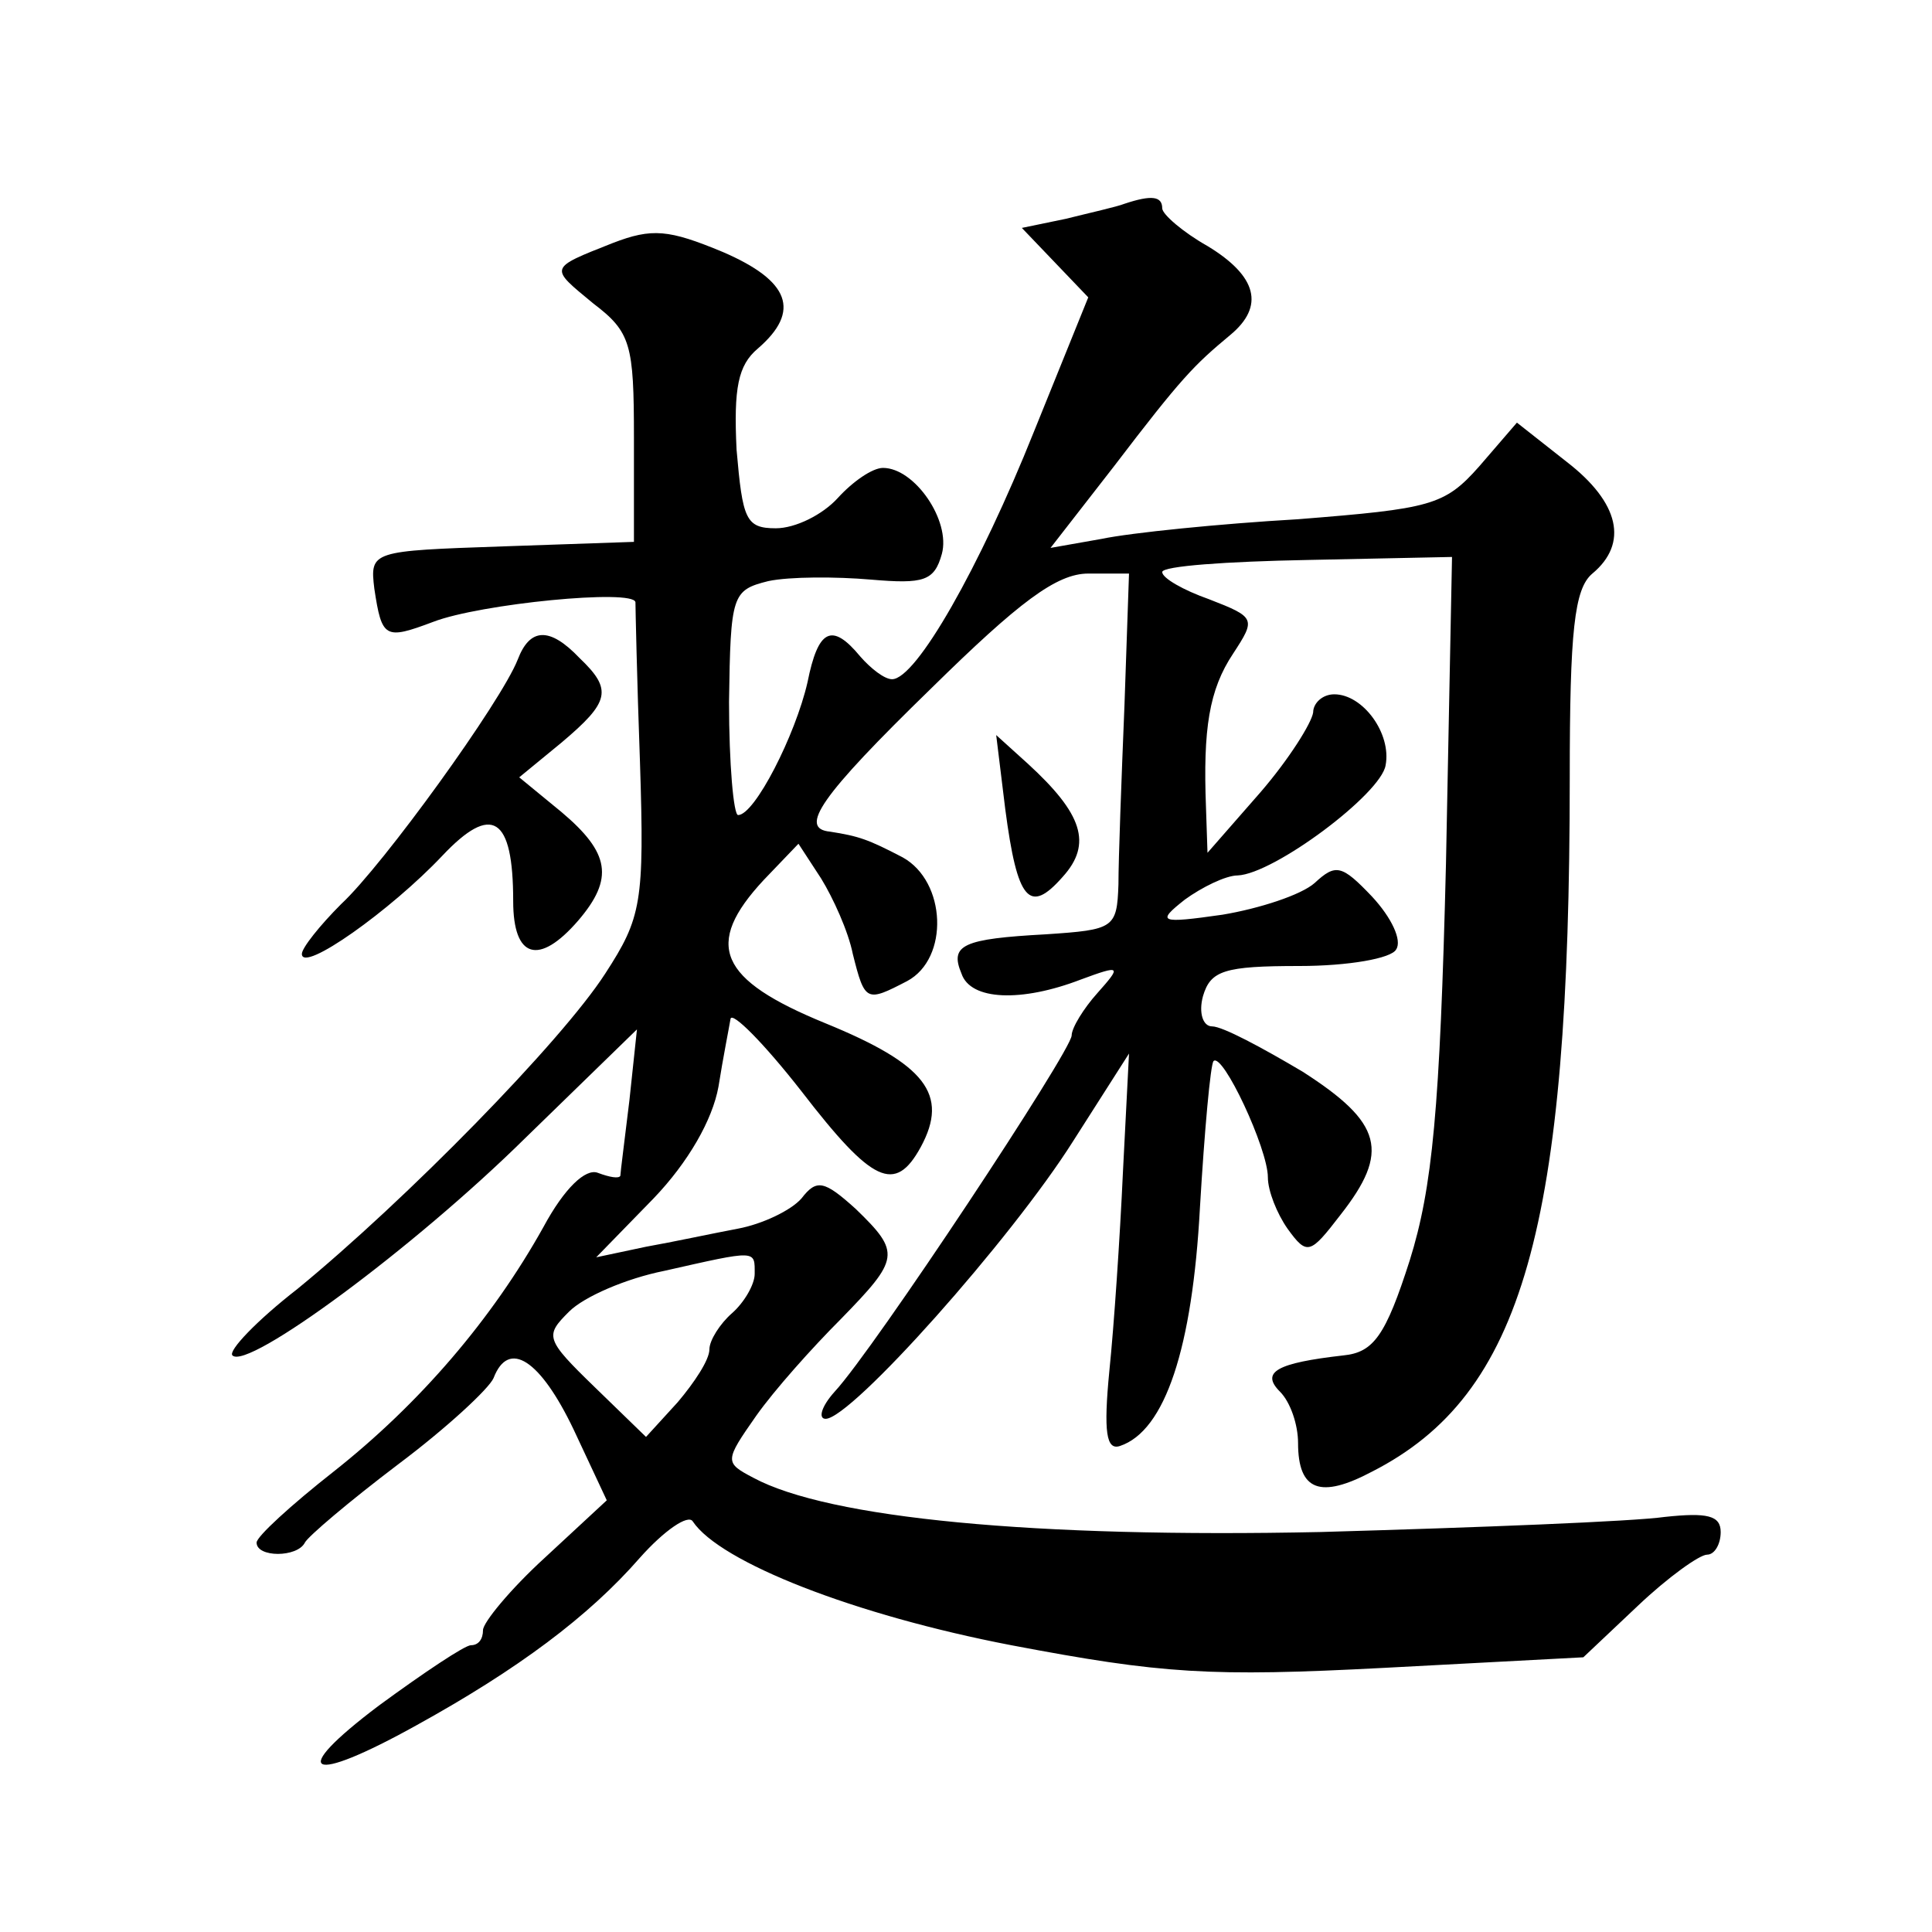 <?xml version="1.0" standalone="no"?>
<!DOCTYPE svg PUBLIC "-//W3C//DTD SVG 20010904//EN"
 "http://www.w3.org/TR/2001/REC-SVG-20010904/DTD/svg10.dtd">
<svg version="1.0" xmlns="http://www.w3.org/2000/svg"
 width="128pt" height="128pt" viewBox="0 0 128 128"
 preserveAspectRatio="xMidYMid meet">
<g transform="translate(0,128) scale(0.1,-0.1)"
fill="#0" stroke="none">
<path d="M745 1145 c-5 -2 -23 -6 -39 -10 l-29 -6 22 -23 22 -23 -36 -89 c-36 -90
-78 -164 -94 -164 -5 0 -14 7 -21 15 -19 23 -28 18 -35 -17 -8 -35 -35 -88 -46
-88 -3 0 -6 34 -6 75 1 71 2 74 26 80 14 3 45 3 68 1 35 -3 42 -1 47 17 6 22 -18
57 -39 57 -7 0 -20 -9 -30 -20 -10 -11 -28 -20 -41 -20 -20 0 -22 6 -26 52 -2 41
1 56 14 67 29 25 21 45 -23 64 -36 15 -47 16 -73 6 -43 -17 -42 -16 -13 -40 25
-19 27 -27 27 -89 l0 -69 -87 -3 c-87 -3 -88 -3 -85 -28 5 -33 7 -34 39 -22 31
12 133 22 134 13 0 -3 1 -51 3 -106 3 -93 1 -103 -23 -140 -29 -45 -132 -150 -204
-209 -27 -21 -46 -41 -43 -44 10 -10 120 71 194 144 l74 72 -5 -47 c-3 -25 -6 -48
-6 -50 -1 -2 -7 -1 -15 2 -8 3 -22 -10 -36 -36 -34 -61 -82 -117 -139 -162 -28
-22 -51 -43 -51 -47 0 -10 27 -10 32 0 2 4 29 27 62 52 32 24 60 50 63 57 10 26
31 12 53 -34 l22 -47 -41 -38 c-23 -21 -41 -43 -41 -48 0 -6 -3 -10 -8 -10 -4 0
-31 -18 -61 -40 -61 -46 -47 -53 25 -13 67 37 114 72 148 111 16 18 32 29 35 24
18 -27 107 -62 211 -82 100 -19 132 -21 247 -15 l132 7 36 34 c20 19 41 34 46 34
5 0 9 7 9 15 0 11 -9 13 -37 10 -21 -3 -123 -7 -228 -10 -189 -4 -326 9 -376 36
-19 10 -19 11 2 41 12 17 37 45 56 64 39 40 40 44 10 73 -21 19 -26 20 -36 7 -7
-8 -26 -17 -42 -20 -16 -3 -44 -9 -61 -12 l-33 -7 38 39 c23 24 39 52 43 74 3 19
7 39 8 45 1 5 22 -16 47 -48 47 -61 62 -68 79 -37 19 35 3 55 -63 82 -71 29 -81
52 -41 95 l23 24 15 -23 c8 -13 18 -35 21 -50 8 -32 9 -32 36 -18 28 15 26 66 -3
82 -23 12 -29 14 -48 17 -21 2 -7 23 67 95 58 57 83 76 104 76 l27 0 -3 -87 c-2
-49 -4 -102 -4 -119 -1 -29 -3 -30 -48 -33 -55 -3 -64 -7 -56 -26 6 -18 40 -19
79 -4 27 10 27 9 11 -9 -9 -10 -17 -23 -17 -28 0 -10 -131 -208 -157 -236 -9 -10
-11 -18 -6 -18 17 0 123 119 164 184 l37 58 -4 -78 c-2 -44 -6 -103 -9 -132 -4
-41 -2 -53 7 -50 30 10 48 65 53 158 3 51 7 95 9 97 6 6 36 -58 36 -77 0 -9 6 -24
13 -34 13 -18 15 -17 35 9 33 42 28 61 -25 95 -27 16 -53 30 -60 30 -6 0 -9 9 -6
20 5 17 14 20 64 20 32 0 61 5 64 11 4 6 -3 21 -16 35 -20 21 -24 22 -38 9 -9 -8
-37 -17 -61 -21 -42 -6 -44 -5 -25 10 11 8 27 16 35 16 24 1 95 54 98 73 4 21 -15
47 -34 47 -8 0 -14 -6 -14 -12 -1 -7 -16 -31 -35 -53 l-35 -40 -1 30 c-2 52 2 78
18 102 15 23 15 24 -16 36 -17 6 -31 14 -31 18 0 4 43 7 96 8 l96 2 -4 -203 c-4
-163 -9 -215 -24 -263 -16 -50 -24 -61 -44 -63 -44 -5 -55 -11 -42 -24 7 -7 12
-22 12 -34 0 -32 15 -37 49 -19 100 51 131 161 131 460 0 97 3 125 15 135 24 20
18 47 -17 74 l-33 26 -25 -29 c-23 -26 -32 -28 -120 -35 -52 -3 -111 -9 -130 -13
l-34 -6 42 54 c45 59 53 67 77 87 23 19 18 39 -15 59 -16 9 -30 21 -30 25 0 8 -7
9 -25 3z m-245 -709 c0 -7 -7 -19 -15 -26 -8 -7 -15 -18 -15 -24 0 -7 -10 -22 -21
-35 l-21 -23 -34 33 c-33 32 -33 34 -17 50 10 10 38 22 63 27 62 14 60 14 60 -2z
M343 843 c-11 -28 -89 -136 -117 -162 -14 -14 -26 -29 -26 -33 0 -13 59 29 93 65
33 35 47 26 47 -30 0 -38 17 -43 43 -13 24 28 21 45 -11 72 l-28 23 28 23 c32 27
34 35 12 56 -20 21 -33 20 -41 -1z M666 744 c8 -61 16 -70 38 -45 20 22 13 42 -23
75 l-21 19 6 -49z"/>
</g>
</svg>
